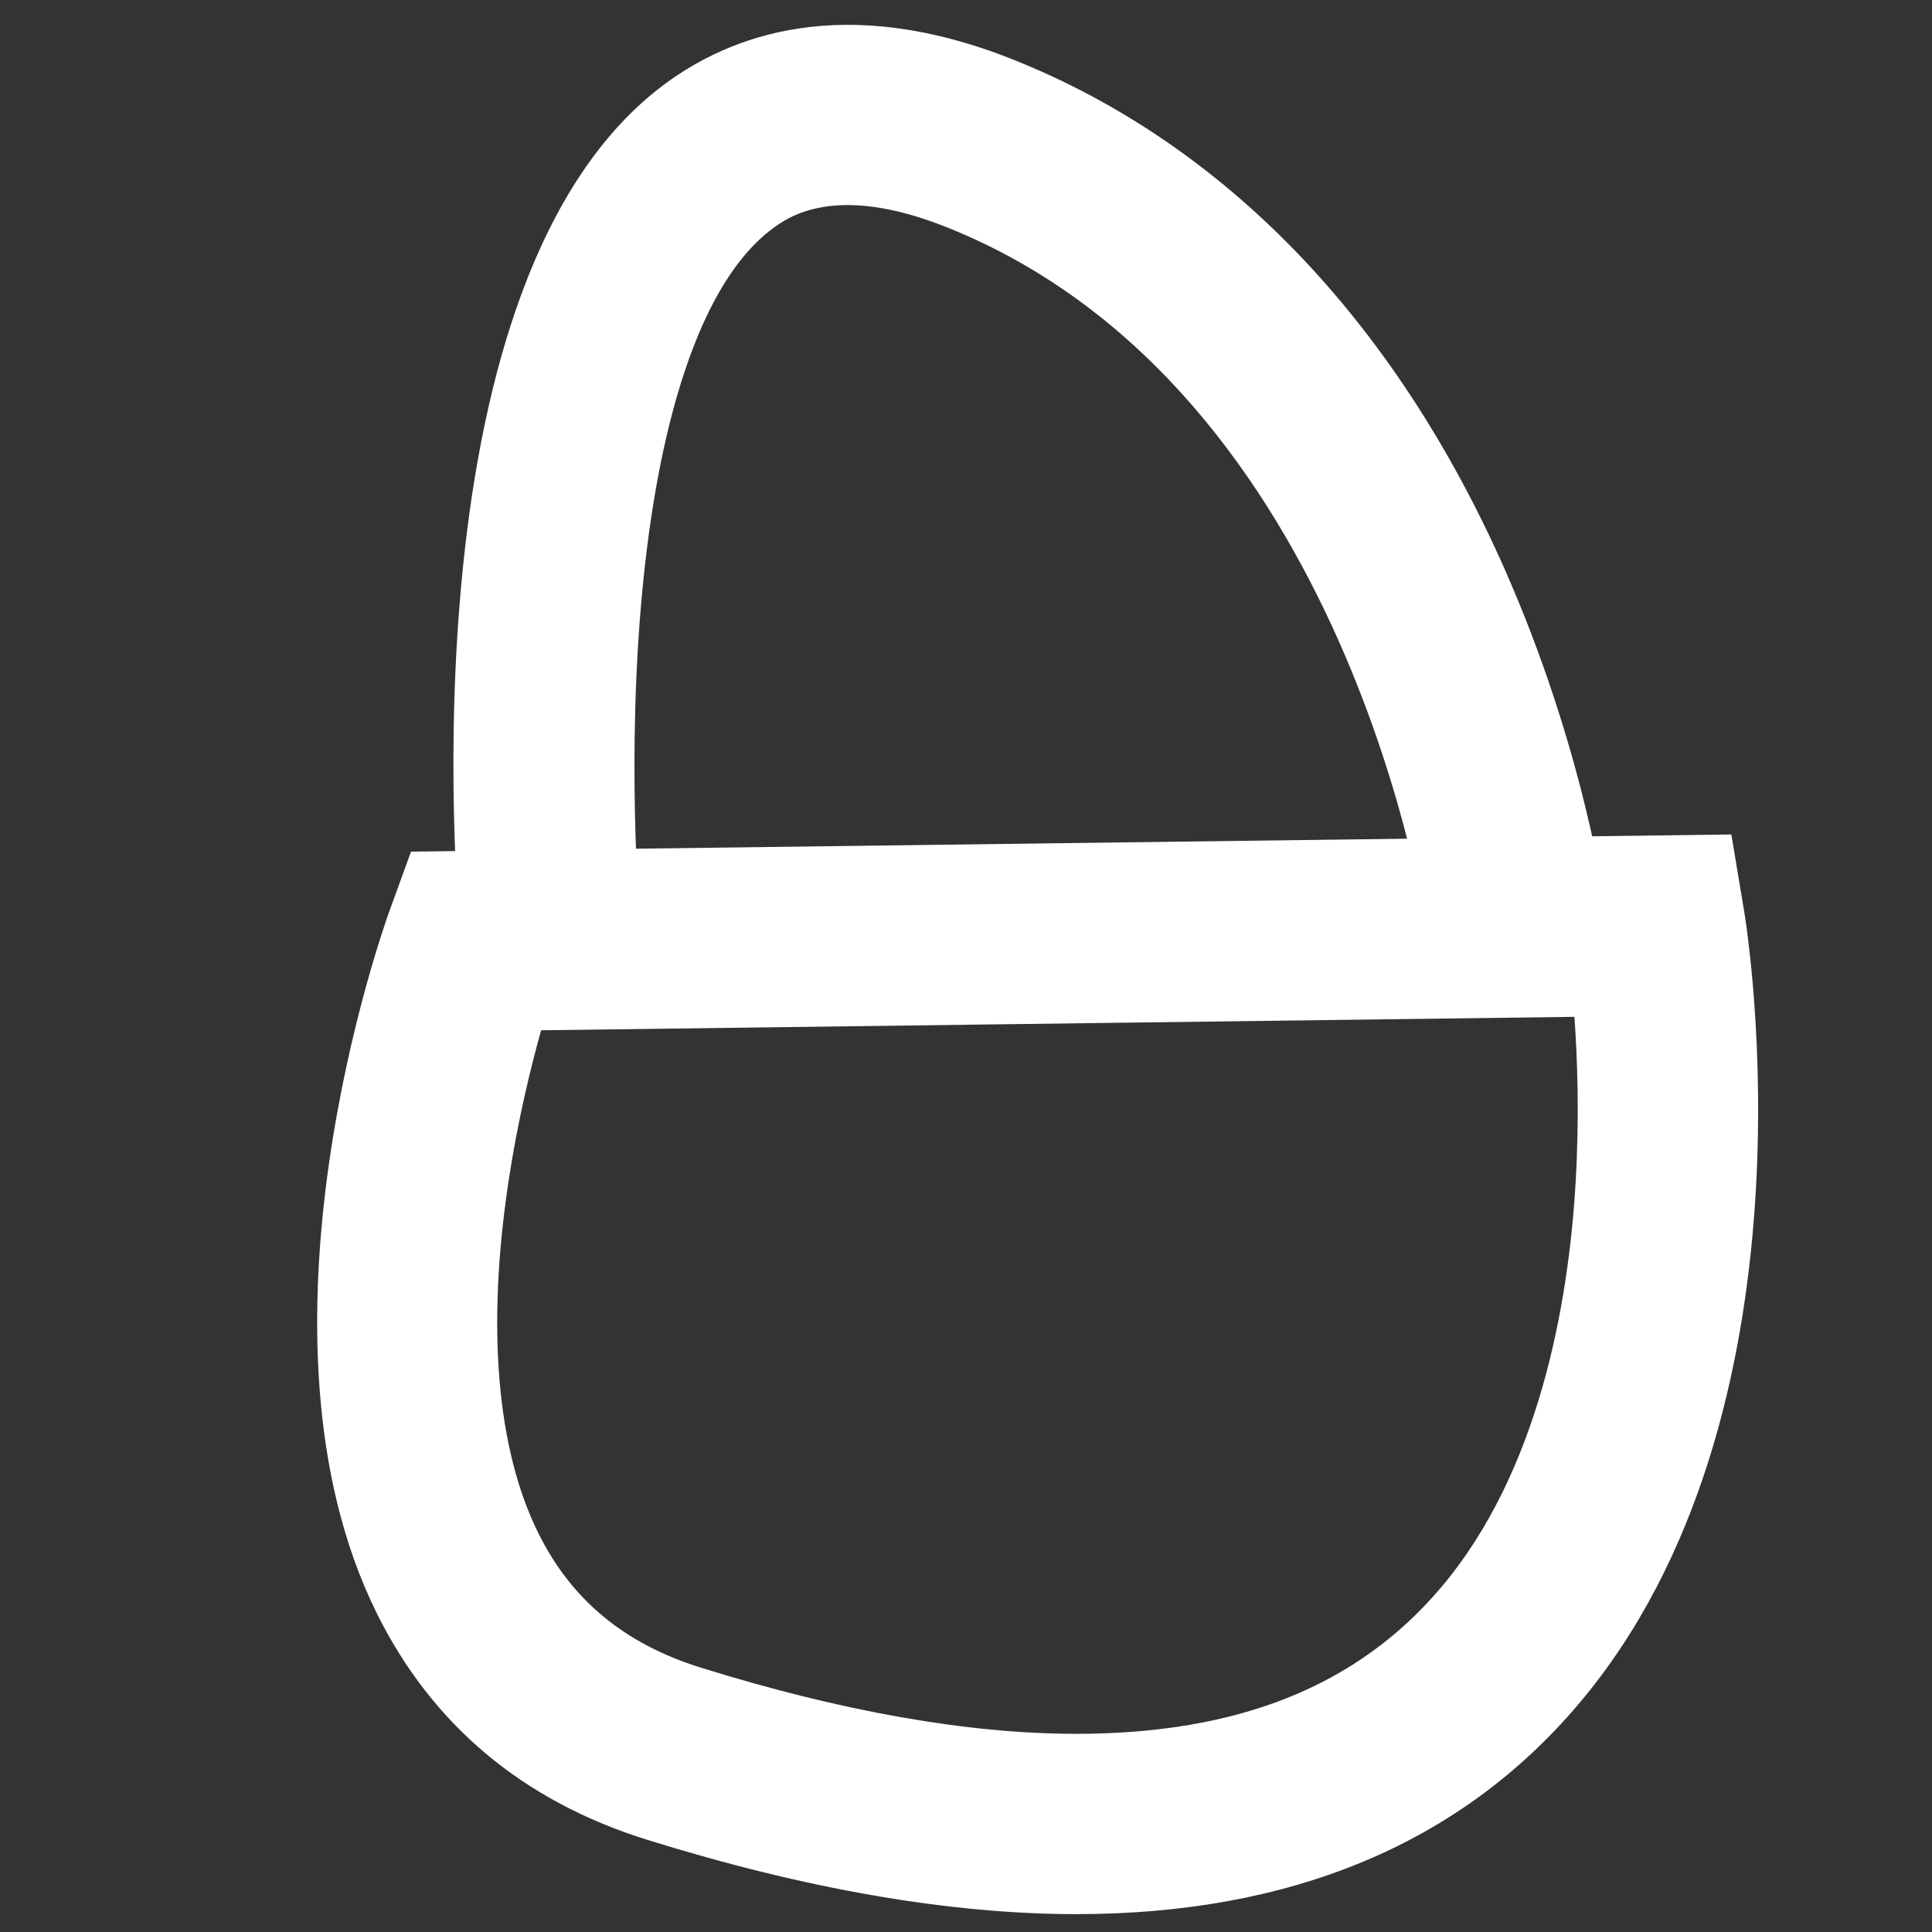 <?xml version="1.0" encoding="utf-8"?>
<!-- Generator: Adobe Illustrator 16.0.0, SVG Export Plug-In . SVG Version: 6.00 Build 0)  -->
<!DOCTYPE svg PUBLIC "-//W3C//DTD SVG 1.1//EN" "http://www.w3.org/Graphics/SVG/1.1/DTD/svg11.dtd">
<svg version="1.1" id="Layer_1" xmlns="http://www.w3.org/2000/svg" xmlns:xlink="http://www.w3.org/1999/xlink" x="0px" y="0px"
	 width="150px" height="150px" viewBox="0 0 150 150" enable-background="new 0 0 150 150" xml:space="preserve">
<rect x="0" y="0" width="150" height="150" fill="#333333" stroke="none"/>
<path fill="#FFFFFF" d="M83.562,148.613c-0.002,0-0.004,0-0.006,0c-9.816-0.001-21.028-1.944-33.325-5.777
	c-9.627-3-16.686-8.919-20.981-17.59c-10.741-21.684,0.525-53.249,1.01-54.582l1.653-4.544l102.509-1.332l0.988,5.926
	c0.265,1.583,6.248,39.044-12.855,61.595C113.391,143.128,100.271,148.613,83.562,148.613z M42.012,79.99
	c-0.818,2.931-1.825,7.059-2.529,11.723c-1.717,11.369-0.914,20.824,2.325,27.343c2.567,5.167,6.686,8.574,12.59,10.415
	c10.947,3.411,20.758,5.142,29.16,5.143c0.001,0,0.003,0,0.005,0c12.578,0,21.839-3.714,28.31-11.353
	c7.65-9.031,9.91-22.099,10.459-31.47c0.295-5.028,0.145-9.517-0.094-12.844L42.012,79.99z"/>
<path fill="#FFFFFF" d="M35.822,73.72c-0.504-5.291-4.341-52.124,15.707-67.131c5.09-3.811,13.938-7.24,27.194-1.938
	c16.331,6.532,29.479,20.146,38.024,39.371c6.296,14.167,7.921,26.438,7.987,26.953l-13.887,1.78
	c-0.054-0.413-5.943-42.553-37.324-55.105c-8.735-3.493-12.398-0.757-13.601,0.143c-5.385,4.027-9.018,14.712-10.228,30.087
	c-1.011,12.845,0.053,24.4,0.063,24.516L35.822,73.72z"/>
</svg>
